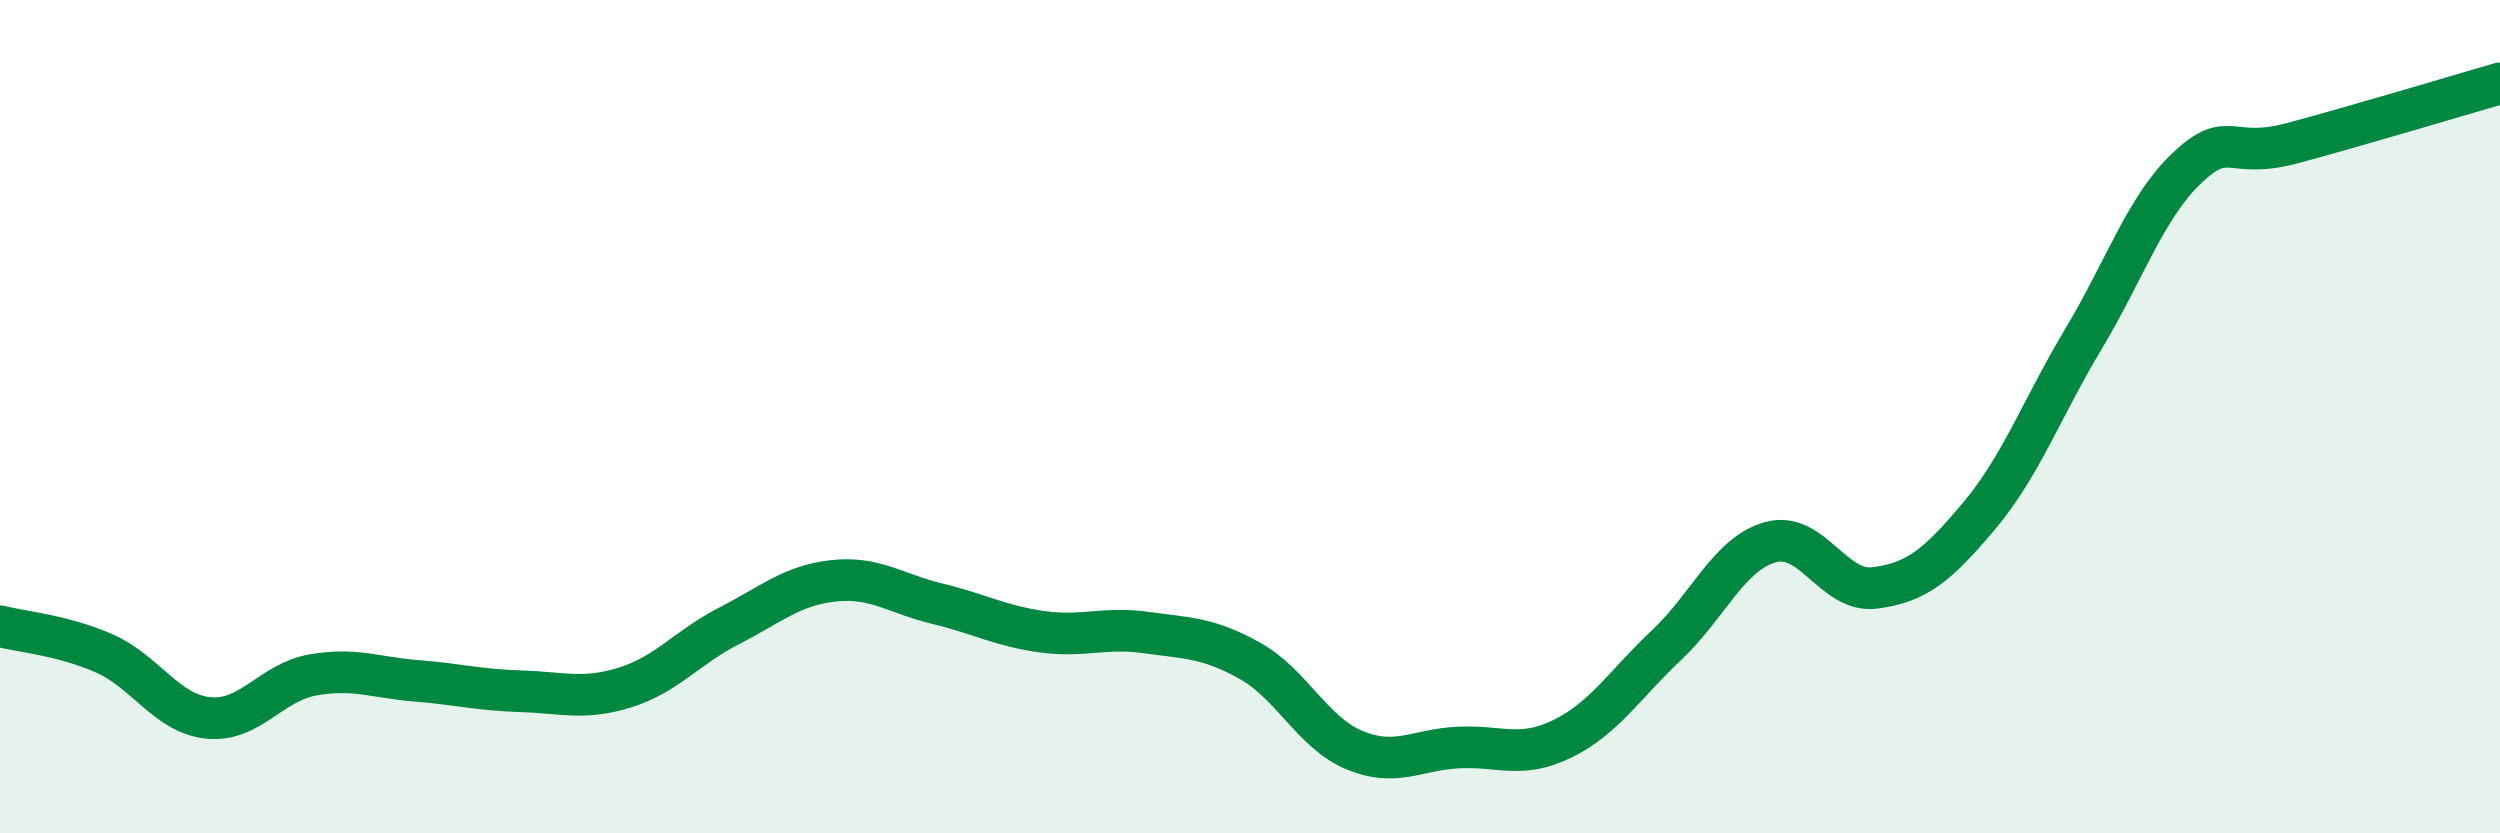 
    <svg width="60" height="20" viewBox="0 0 60 20" xmlns="http://www.w3.org/2000/svg">
      <path
        d="M 0,15.03 C 0.5,15.16 1.5,15.24 2.5,15.68 C 3.5,16.12 4,17.13 5,17.23 C 6,17.33 6.5,16.38 7.5,16.2 C 8.5,16.02 9,16.26 10,16.34 C 11,16.42 11.5,16.56 12.5,16.59 C 13.5,16.62 14,16.81 15,16.5 C 16,16.19 16.5,15.53 17.5,15.02 C 18.5,14.51 19,14.05 20,13.94 C 21,13.83 21.5,14.25 22.5,14.49 C 23.5,14.73 24,15.02 25,15.16 C 26,15.3 26.5,15.04 27.5,15.18 C 28.5,15.32 29,15.3 30,15.86 C 31,16.42 31.5,17.58 32.5,18 C 33.5,18.42 34,17.99 35,17.94 C 36,17.89 36.5,18.22 37.5,17.73 C 38.5,17.24 39,16.42 40,15.48 C 41,14.54 41.5,13.28 42.5,13.01 C 43.5,12.74 44,14.24 45,14.11 C 46,13.98 46.5,13.57 47.5,12.38 C 48.5,11.19 49,9.81 50,8.14 C 51,6.47 51.5,4.96 52.5,4.02 C 53.5,3.08 53.5,3.84 55,3.44 C 56.5,3.04 59,2.29 60,2L60 20L0 20Z"
        fill="#008740"
        opacity="0.1"
        stroke-linecap="round"
        stroke-linejoin="round"
      />
      <path
        d="M 0,15.03 C 0.5,15.16 1.5,15.24 2.5,15.68 C 3.5,16.12 4,17.13 5,17.23 C 6,17.33 6.5,16.38 7.5,16.2 C 8.5,16.02 9,16.26 10,16.34 C 11,16.42 11.5,16.56 12.5,16.59 C 13.5,16.62 14,16.81 15,16.5 C 16,16.19 16.5,15.53 17.5,15.02 C 18.5,14.51 19,14.05 20,13.94 C 21,13.83 21.5,14.25 22.5,14.49 C 23.5,14.73 24,15.02 25,15.16 C 26,15.3 26.5,15.04 27.5,15.18 C 28.5,15.32 29,15.3 30,15.86 C 31,16.42 31.5,17.58 32.5,18 C 33.5,18.42 34,17.99 35,17.94 C 36,17.89 36.5,18.22 37.5,17.73 C 38.5,17.24 39,16.42 40,15.48 C 41,14.54 41.5,13.28 42.5,13.01 C 43.5,12.74 44,14.24 45,14.11 C 46,13.98 46.5,13.57 47.5,12.38 C 48.5,11.19 49,9.81 50,8.14 C 51,6.47 51.5,4.96 52.5,4.02 C 53.5,3.08 53.5,3.84 55,3.44 C 56.5,3.04 59,2.29 60,2"
        stroke="#008740"
        stroke-width="1"
        fill="none"
        stroke-linecap="round"
        stroke-linejoin="round"
      />
    </svg>
  